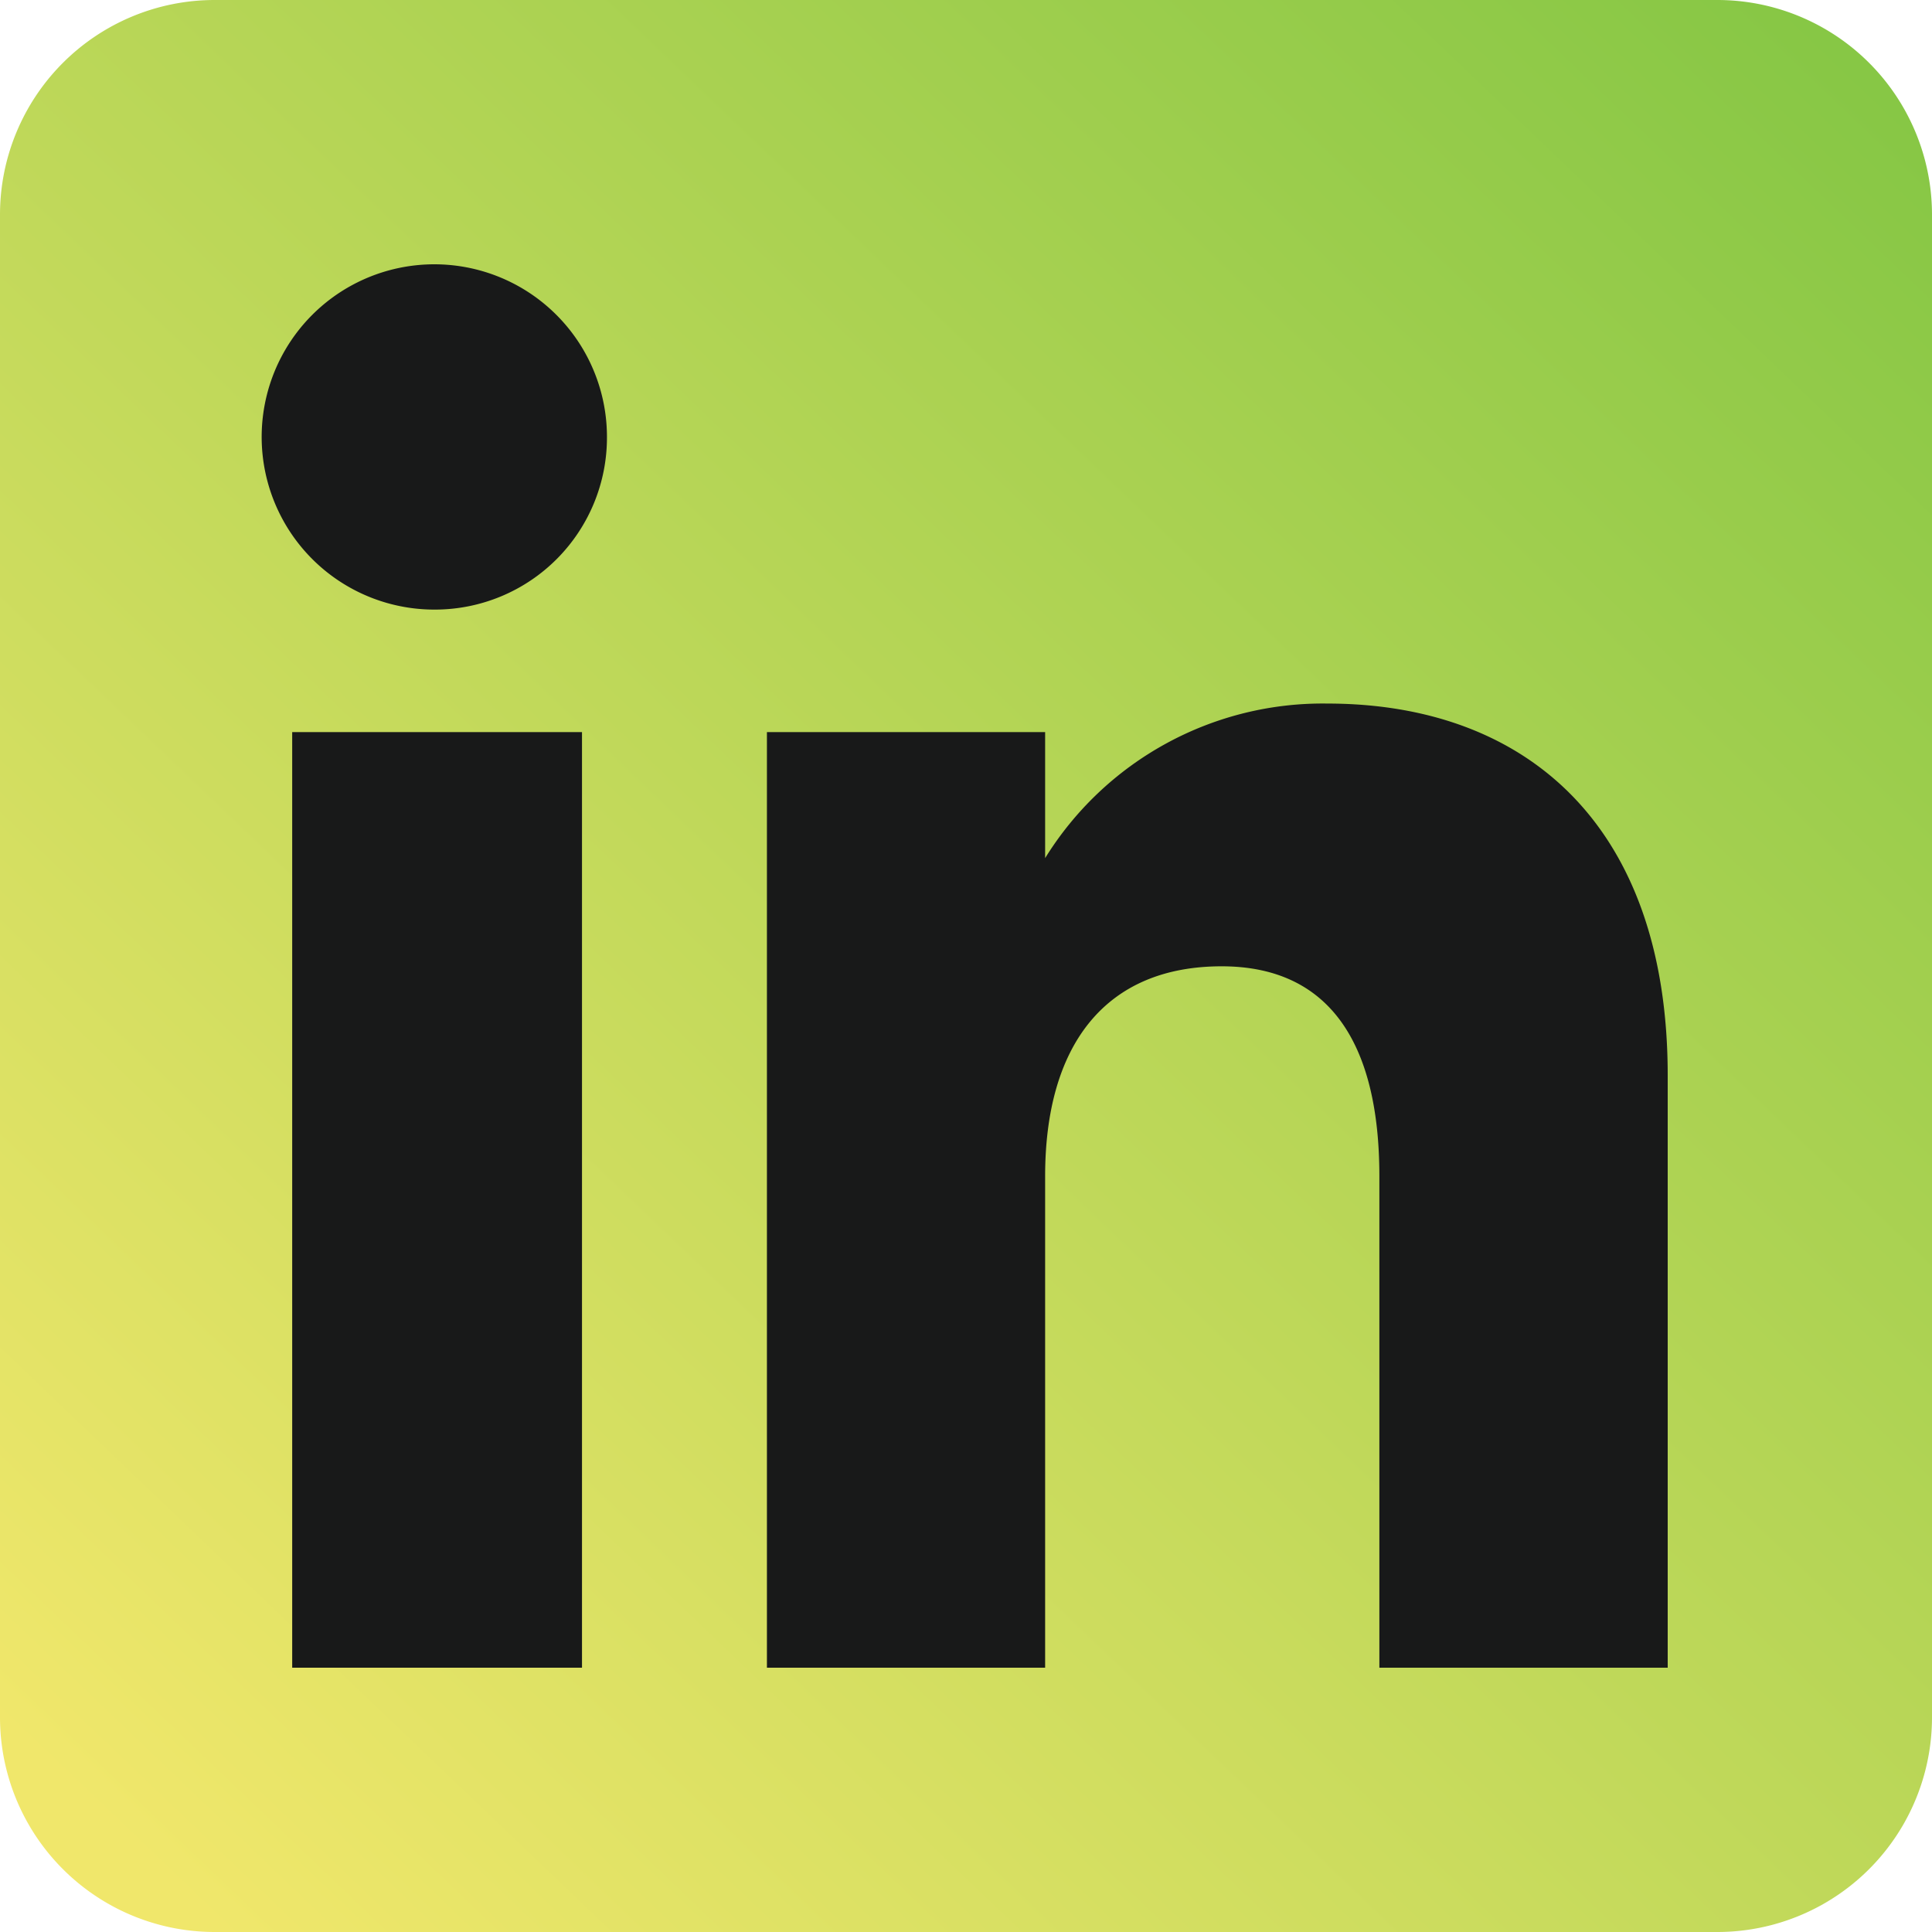 <svg xmlns="http://www.w3.org/2000/svg" width="25" height="25" viewBox="0 0 25 25"><defs><linearGradient id="a" x1="1" y1=".08" x2=".121" y2="1" gradientUnits="objectBoundingBox"><stop offset="0" stop-color="#87c745"/><stop offset="1" stop-color="#f0e76b"/></linearGradient></defs><g fill-rule="evenodd" data-name="Group 1007"><path data-name="Path 198" d="M2.778 25h19.444A2.778 2.778 0 0025 22.222V2.778A2.778 2.778 0 0022.222 0H2.778A2.778 2.778 0 000 2.778v19.444A2.778 2.778 0 002.778 25z" fill="url(#a)"/><path data-name="Path 199" d="M21.58 21.58h-3.731v-6.36c0-1.742-.662-2.716-2.041-2.716-1.5 0-2.284 1.013-2.284 2.716v6.36h-3.6V9.473h3.6v1.631a4.224 4.224 0 013.65-2c2.568 0 4.406 1.568 4.406 4.811zM5.637 7.888a2.234 2.234 0 112.217-2.234 2.226 2.226 0 01-2.217 2.234zM3.781 21.58h3.75V9.473h-3.75z" fill="#181919"/></g></svg>